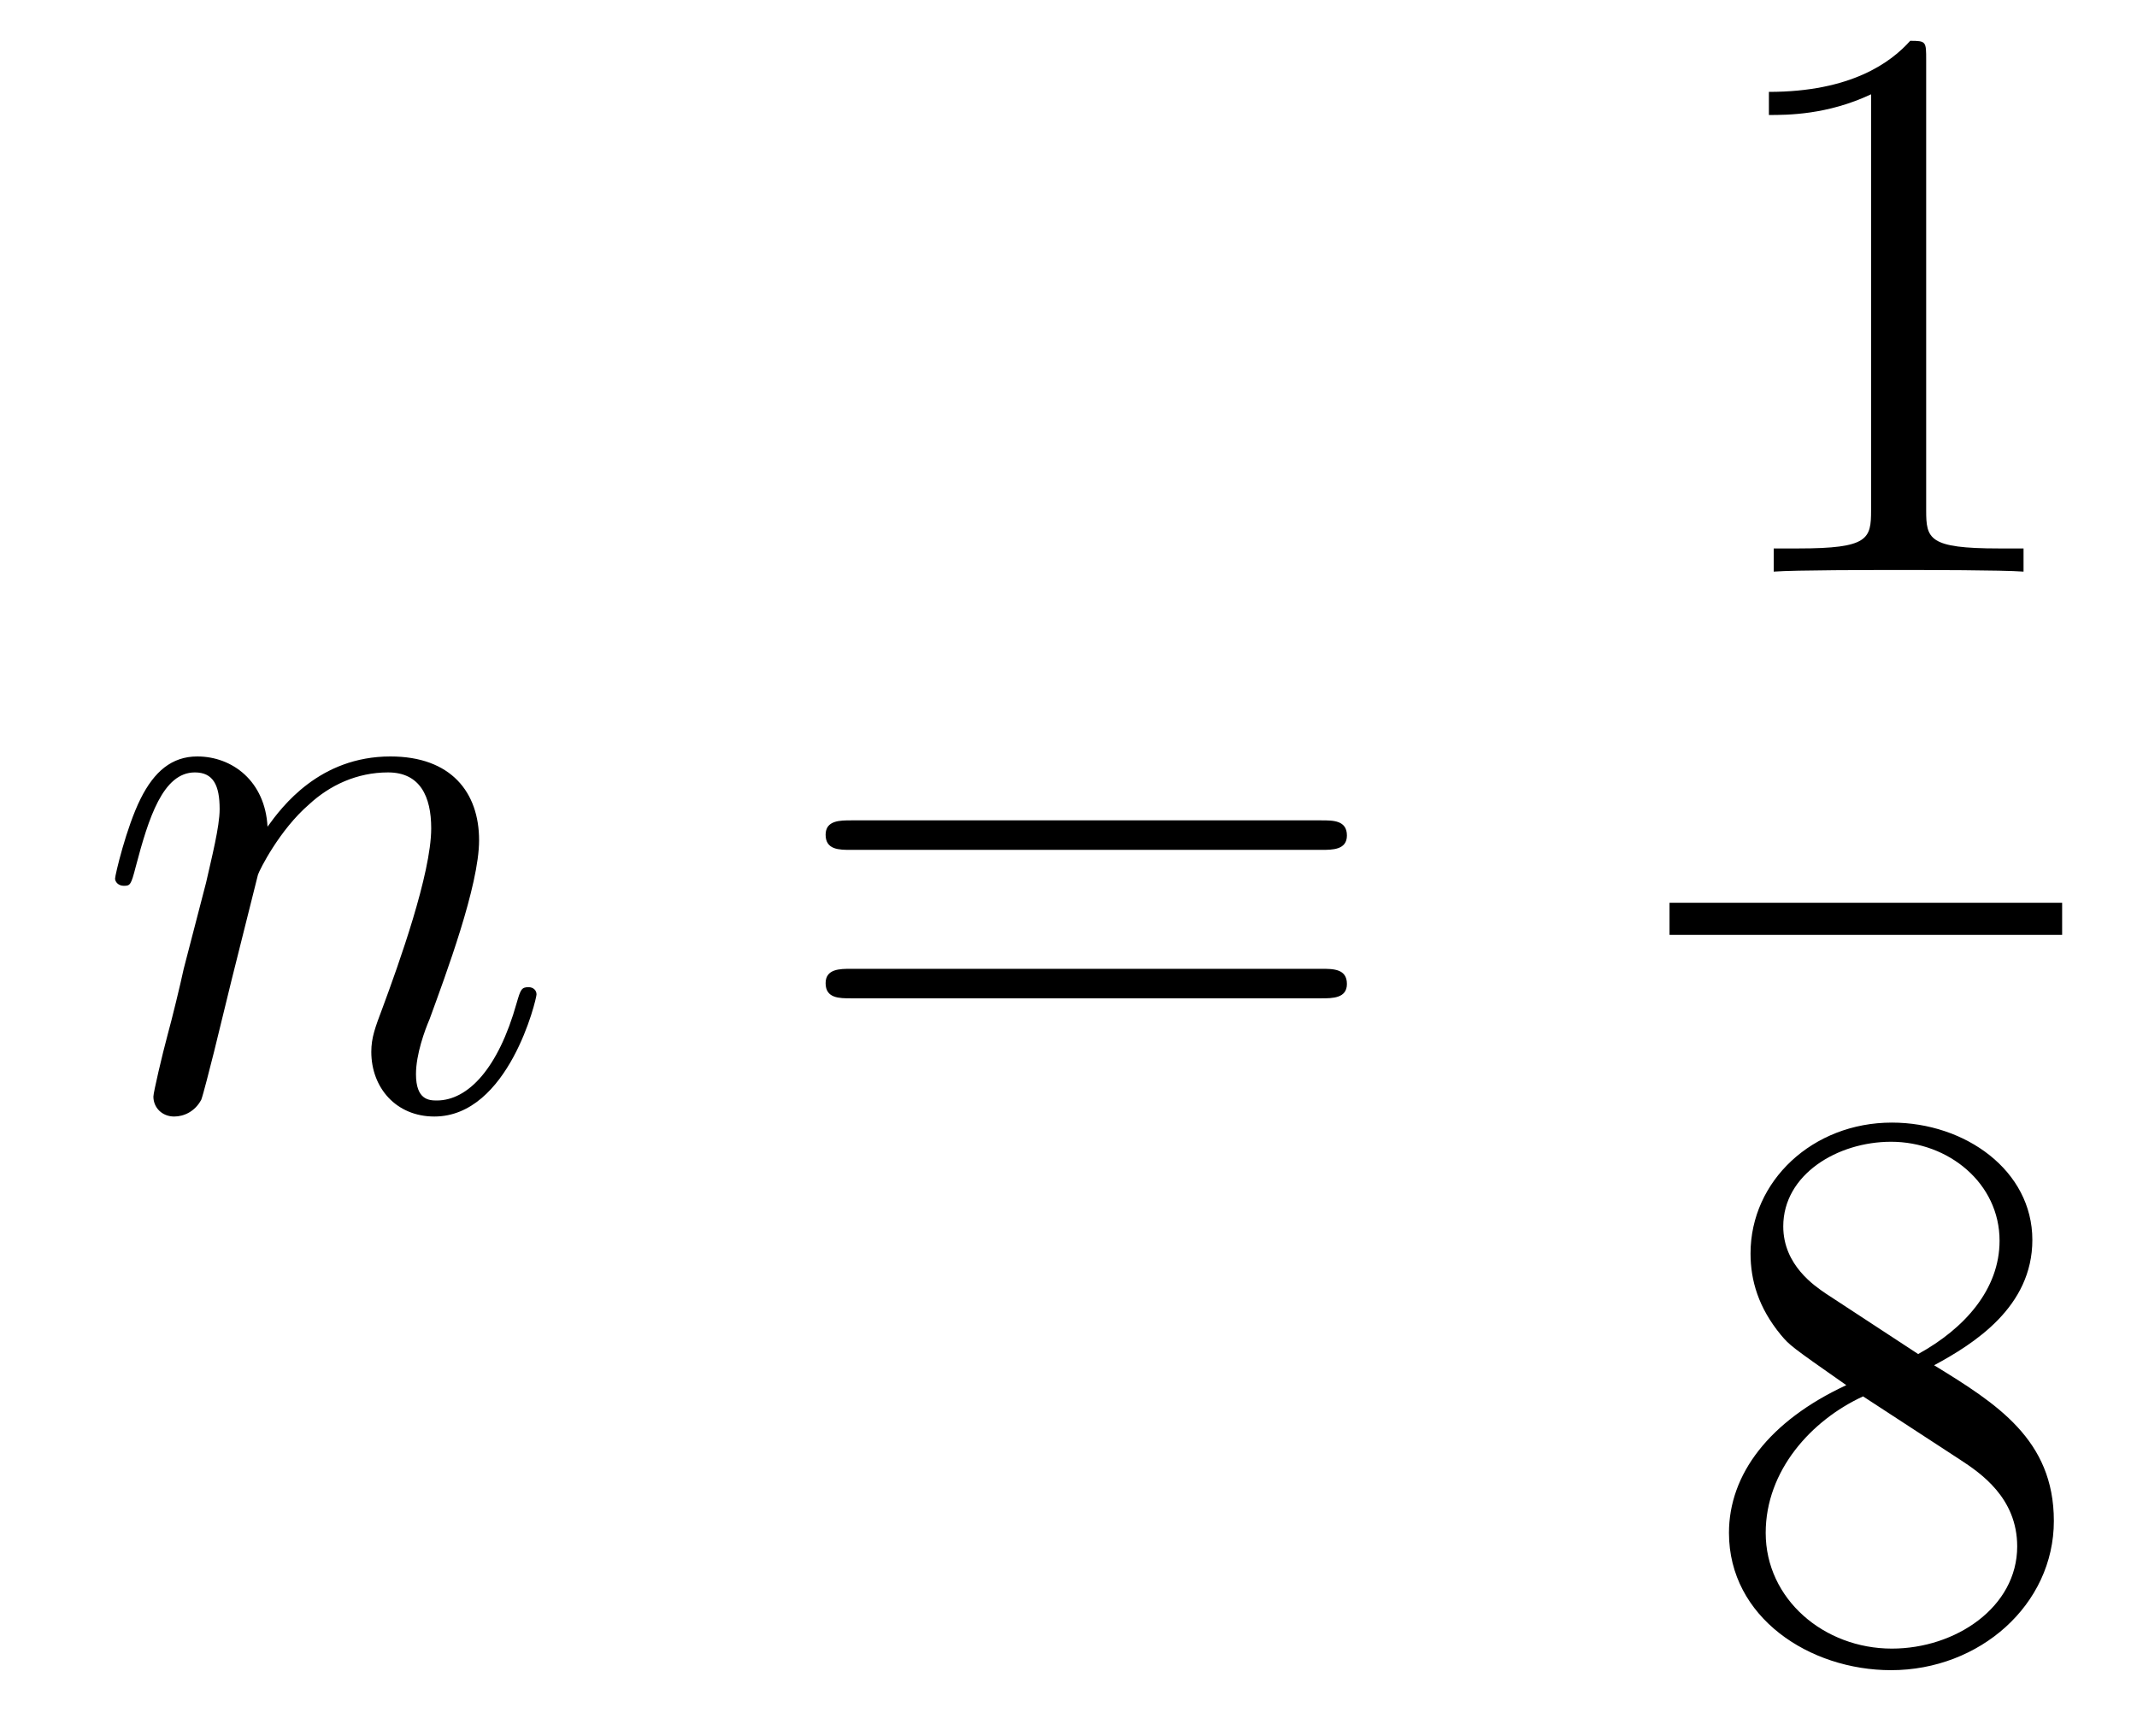 <?xml version='1.0'?>
<!-- This file was generated by dvisvgm 1.14.1 -->
<svg height='26pt' version='1.1' viewBox='0 -26 32 26' width='32pt' xmlns='http://www.w3.org/2000/svg' xmlns:xlink='http://www.w3.org/1999/xlink'>
<g id='page1'>
<g transform='matrix(1 0 0 1 -127 641)'>
<path d='M130.863 -653.902C130.887 -653.974 131.185 -654.572 131.628 -654.954C131.938 -655.241 132.345 -655.433 132.811 -655.433C133.289 -655.433 133.457 -655.074 133.457 -654.596C133.457 -653.914 132.967 -652.552 132.728 -651.906C132.62 -651.619 132.56 -651.464 132.56 -651.249C132.56 -650.711 132.931 -650.28 133.504 -650.28C134.616 -650.28 135.034 -652.038 135.034 -652.109C135.034 -652.169 134.987 -652.217 134.915 -652.217C134.808 -652.217 134.795 -652.181 134.736 -651.978C134.461 -650.998 134.007 -650.52 133.54 -650.52C133.421 -650.52 133.229 -650.532 133.229 -650.914C133.229 -651.213 133.361 -651.572 133.433 -651.739C133.672 -652.396 134.174 -653.735 134.174 -654.417C134.174 -655.134 133.755 -655.672 132.847 -655.672C131.783 -655.672 131.221 -654.919 131.006 -654.62C130.97 -655.301 130.48 -655.672 129.954 -655.672C129.572 -655.672 129.308 -655.445 129.105 -655.038C128.89 -654.608 128.723 -653.891 128.723 -653.843C128.723 -653.795 128.771 -653.735 128.854 -653.735C128.95 -653.735 128.962 -653.747 129.033 -654.022C129.225 -654.751 129.44 -655.433 129.918 -655.433C130.193 -655.433 130.289 -655.241 130.289 -654.883C130.289 -654.62 130.169 -654.153 130.086 -653.783L129.751 -652.492C129.703 -652.265 129.572 -651.727 129.512 -651.512C129.428 -651.201 129.297 -650.639 129.297 -650.579C129.297 -650.412 129.428 -650.28 129.608 -650.28C129.751 -650.28 129.918 -650.352 130.014 -650.532C130.038 -650.591 130.145 -651.01 130.205 -651.249L130.468 -652.325L130.863 -653.902Z' fill-rule='evenodd'/>
<path d='M146.786 -654.273C146.953 -654.273 147.169 -654.273 147.169 -654.488C147.169 -654.715 146.965 -654.715 146.786 -654.715H139.745C139.578 -654.715 139.363 -654.715 139.363 -654.5C139.363 -654.273 139.566 -654.273 139.745 -654.273H146.786ZM146.786 -652.05C146.953 -652.05 147.169 -652.05 147.169 -652.265C147.169 -652.492 146.965 -652.492 146.786 -652.492H139.745C139.578 -652.492 139.363 -652.492 139.363 -652.277C139.363 -652.05 139.566 -652.05 139.745 -652.05H146.786Z' fill-rule='evenodd'/>
<path d='M155.843 -666.102C155.843 -666.378 155.843 -666.389 155.604 -666.389C155.317 -666.067 154.719 -665.624 153.488 -665.624V-665.278C153.763 -665.278 154.36 -665.278 155.018 -665.588V-659.36C155.018 -658.93 154.982 -658.787 153.93 -658.787H153.56V-658.44C153.882 -658.464 155.042 -658.464 155.436 -658.464C155.831 -658.464 156.978 -658.464 157.301 -658.44V-658.787H156.931C155.879 -658.787 155.843 -658.93 155.843 -659.36V-666.102Z' fill-rule='evenodd'/>
<path d='M152 -653H157.879V-653.481H152'/>
<path d='M155.962 -646.555C156.56 -646.878 157.433 -647.428 157.433 -648.432C157.433 -649.472 156.428 -650.189 155.329 -650.189C154.145 -650.189 153.213 -649.317 153.213 -648.229C153.213 -647.823 153.333 -647.416 153.667 -647.01C153.799 -646.854 153.811 -646.842 154.647 -646.257C153.488 -645.719 152.89 -644.918 152.89 -644.045C152.89 -642.778 154.098 -641.989 155.317 -641.989C156.644 -641.989 157.755 -642.969 157.755 -644.224C157.755 -645.444 156.895 -645.982 155.962 -646.555ZM154.337 -647.631C154.181 -647.739 153.703 -648.05 153.703 -648.635C153.703 -649.413 154.516 -649.902 155.317 -649.902C156.177 -649.902 156.942 -649.281 156.942 -648.42C156.942 -647.691 156.417 -647.105 155.723 -646.723L154.337 -647.631ZM154.898 -646.089L156.345 -645.145C156.656 -644.942 157.206 -644.571 157.206 -643.842C157.206 -642.933 156.285 -642.312 155.329 -642.312C154.313 -642.312 153.44 -643.053 153.44 -644.045C153.44 -644.977 154.121 -645.731 154.898 -646.089Z' fill-rule='evenodd'/>
</g>
</g>
</svg>
